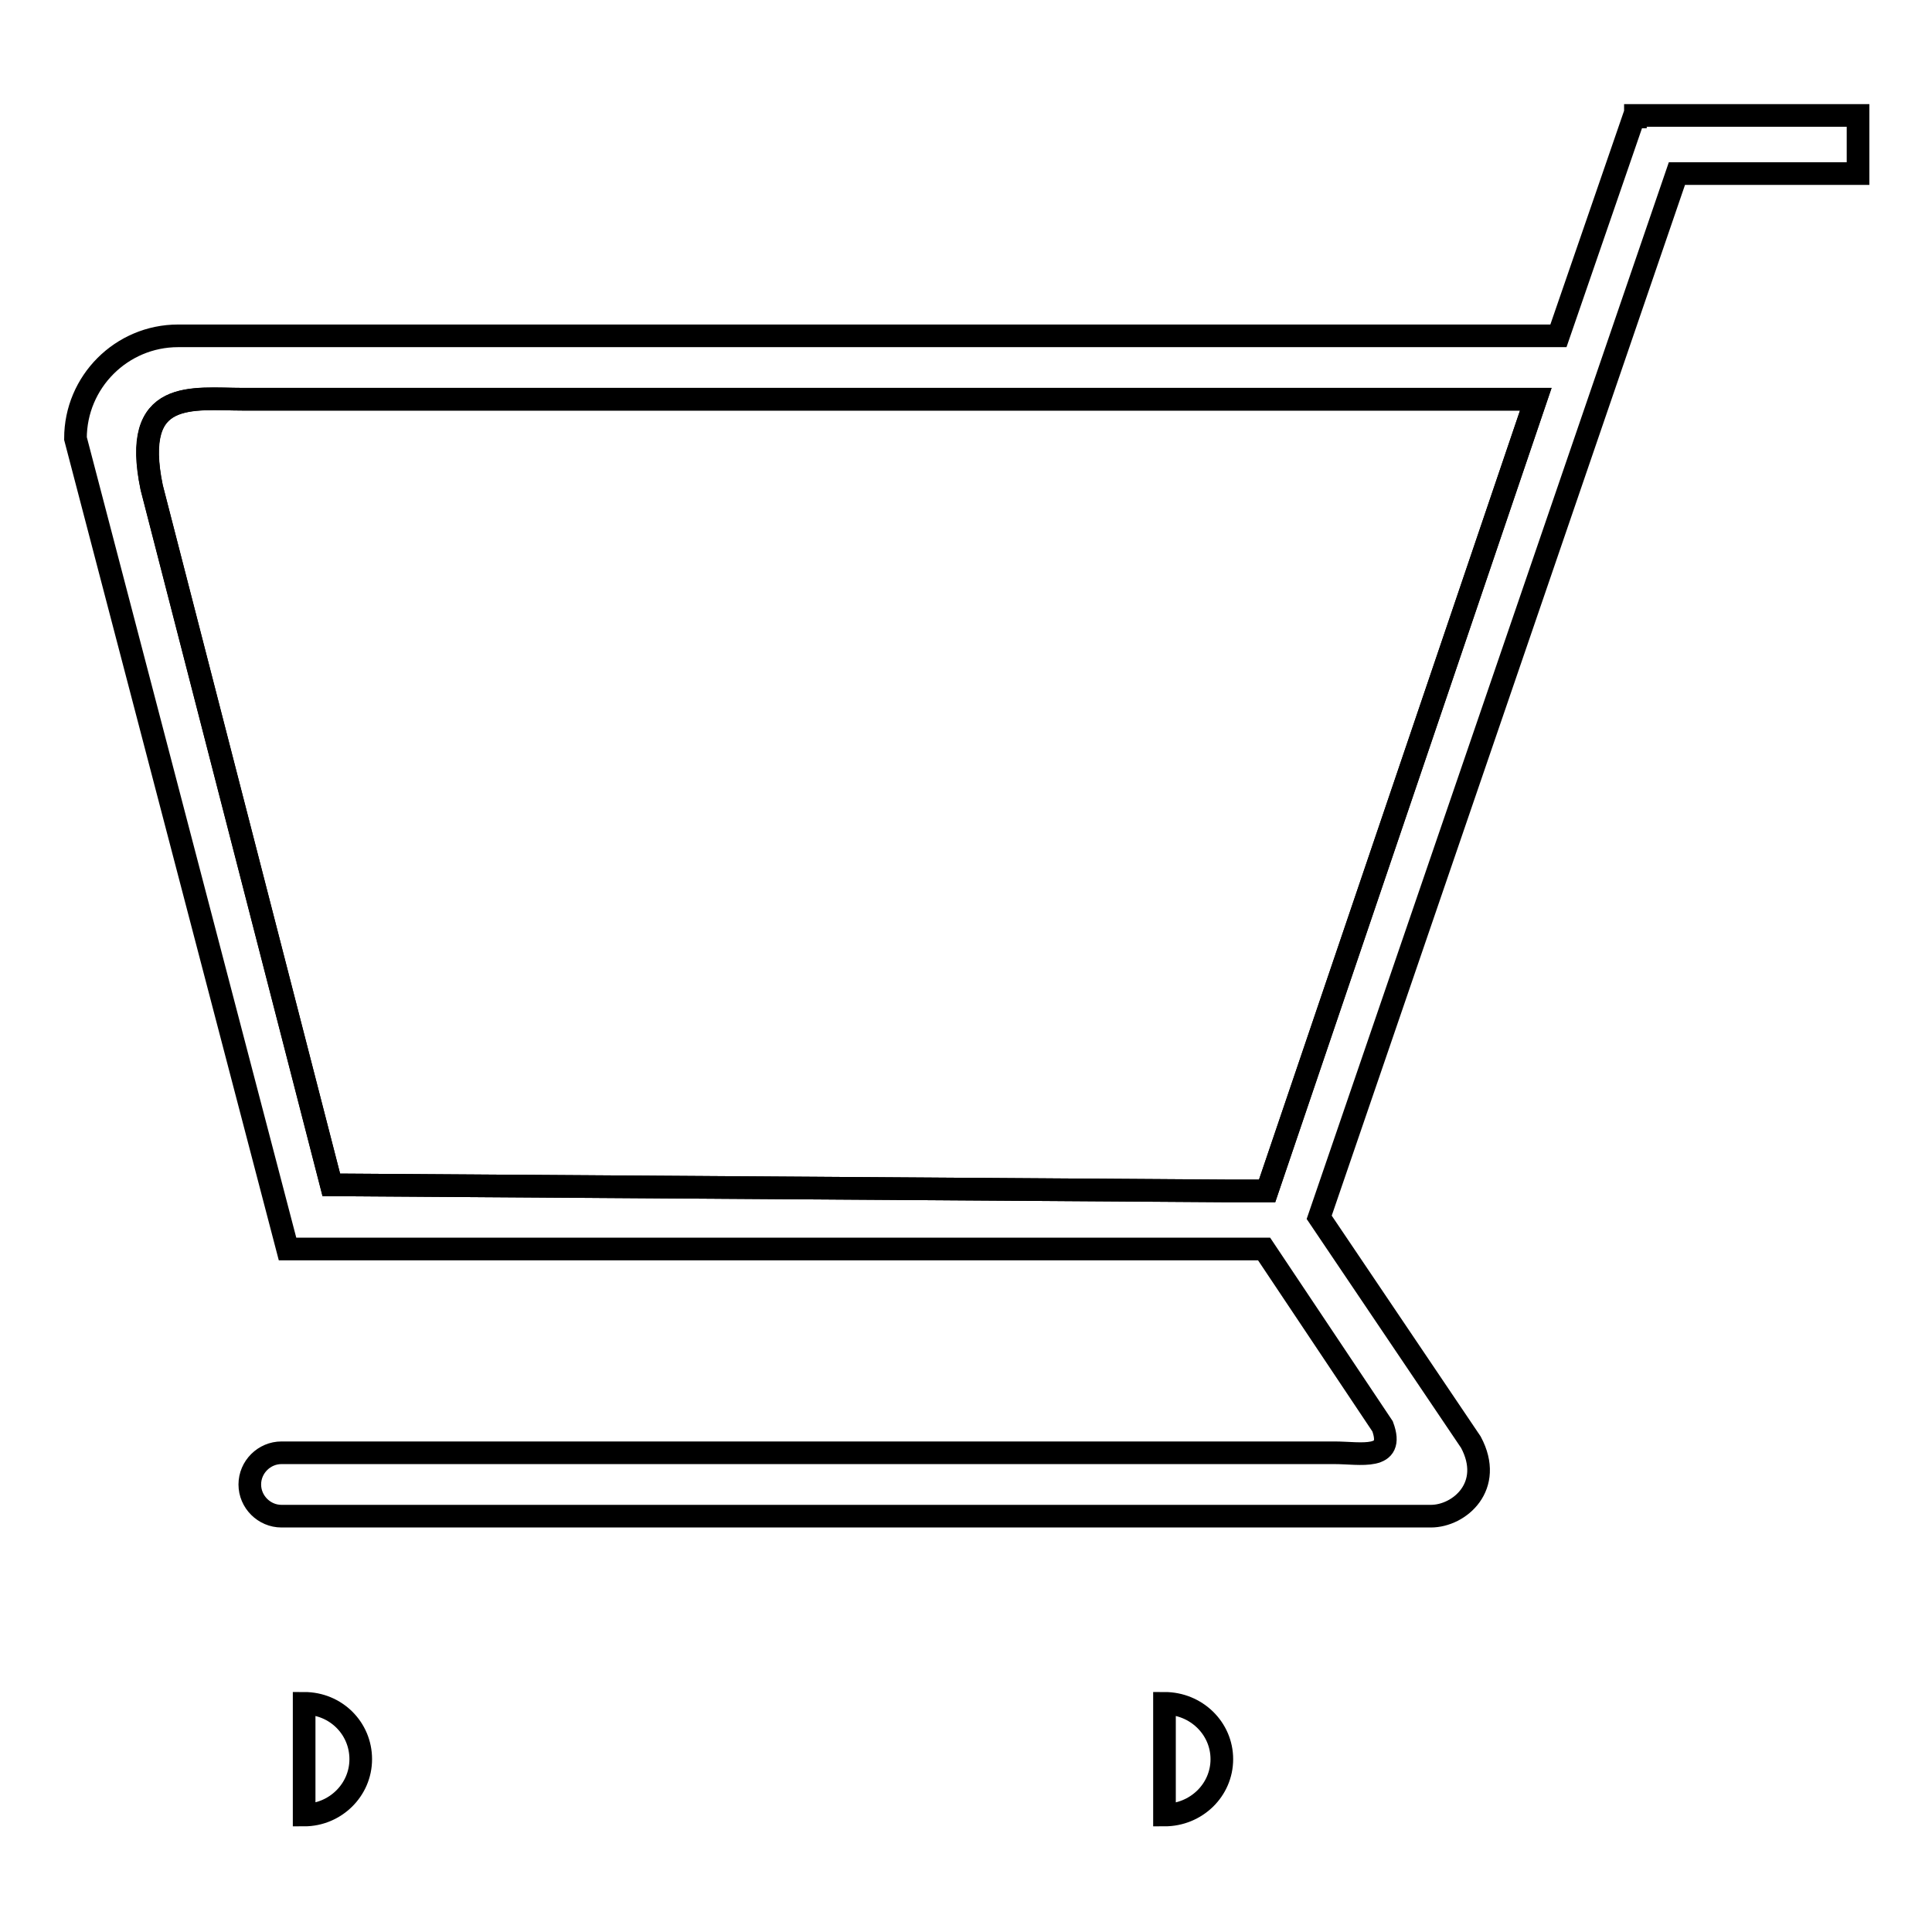 <?xml version="1.0" encoding="utf-8"?>
<!-- Svg Vector Icons : http://www.onlinewebfonts.com/icon -->
<!DOCTYPE svg PUBLIC "-//W3C//DTD SVG 1.1//EN" "http://www.w3.org/Graphics/SVG/1.1/DTD/svg11.dtd">
<svg version="1.1" xmlns="http://www.w3.org/2000/svg" xmlns:xlink="http://www.w3.org/1999/xlink" x="0px" y="0px" viewBox="0 0 256 256" enable-background="new 0 0 256 256" xml:space="preserve">
<g><g><path stroke-width="3" fill-opacity="0" stroke="#000000"  d="M20.1,64.6L43.9,157l118.4,0.8v0l0.2,0l5.4,0l35.6-104.9l-171.3,0C25.5,52.9,17.4,51.3,20.1,64.6z"/><path stroke-width="3" fill-opacity="0" stroke="#000000"  d="M154.3,225.7c4.2,0,7.6,3.3,7.6,7.4s-3.4,7.4-7.6,7.4V225.7z"/><path stroke-width="3" fill-opacity="0" stroke="#000000"  d="M40.3,225.7c4.2,0,7.5,3.3,7.5,7.4s-3.4,7.4-7.5,7.4V225.7z"/><path stroke-width="3" fill-opacity="0" stroke="#000000"  d="M216.7,15.5L216.7,15.5h-0.2l-10,29H23.6c-7.5,0-13.6,6.1-13.6,13.6l28.1,107.4h129.4l15.7,23.5c1.7,4.6-2.9,3.5-6.4,3.5H71.2H48.9H37.3c-2.3,0-4.2,1.9-4.2,4.2c0,2.3,1.9,4.2,4.2,4.2h15.6h18.4h118.3c3.8,0,8.4-4,5.3-9.8l-20.1-29.8l40.1-117h0l7.3-21.3h24v-7.7H216.7z M167.9,157.8l-5.4,0l-0.2,0v0L43.9,157L20.1,64.6c-2.8-13.2,5.4-11.7,12.1-11.7l171.3,0L167.9,157.8z"/></g></g>
</svg>